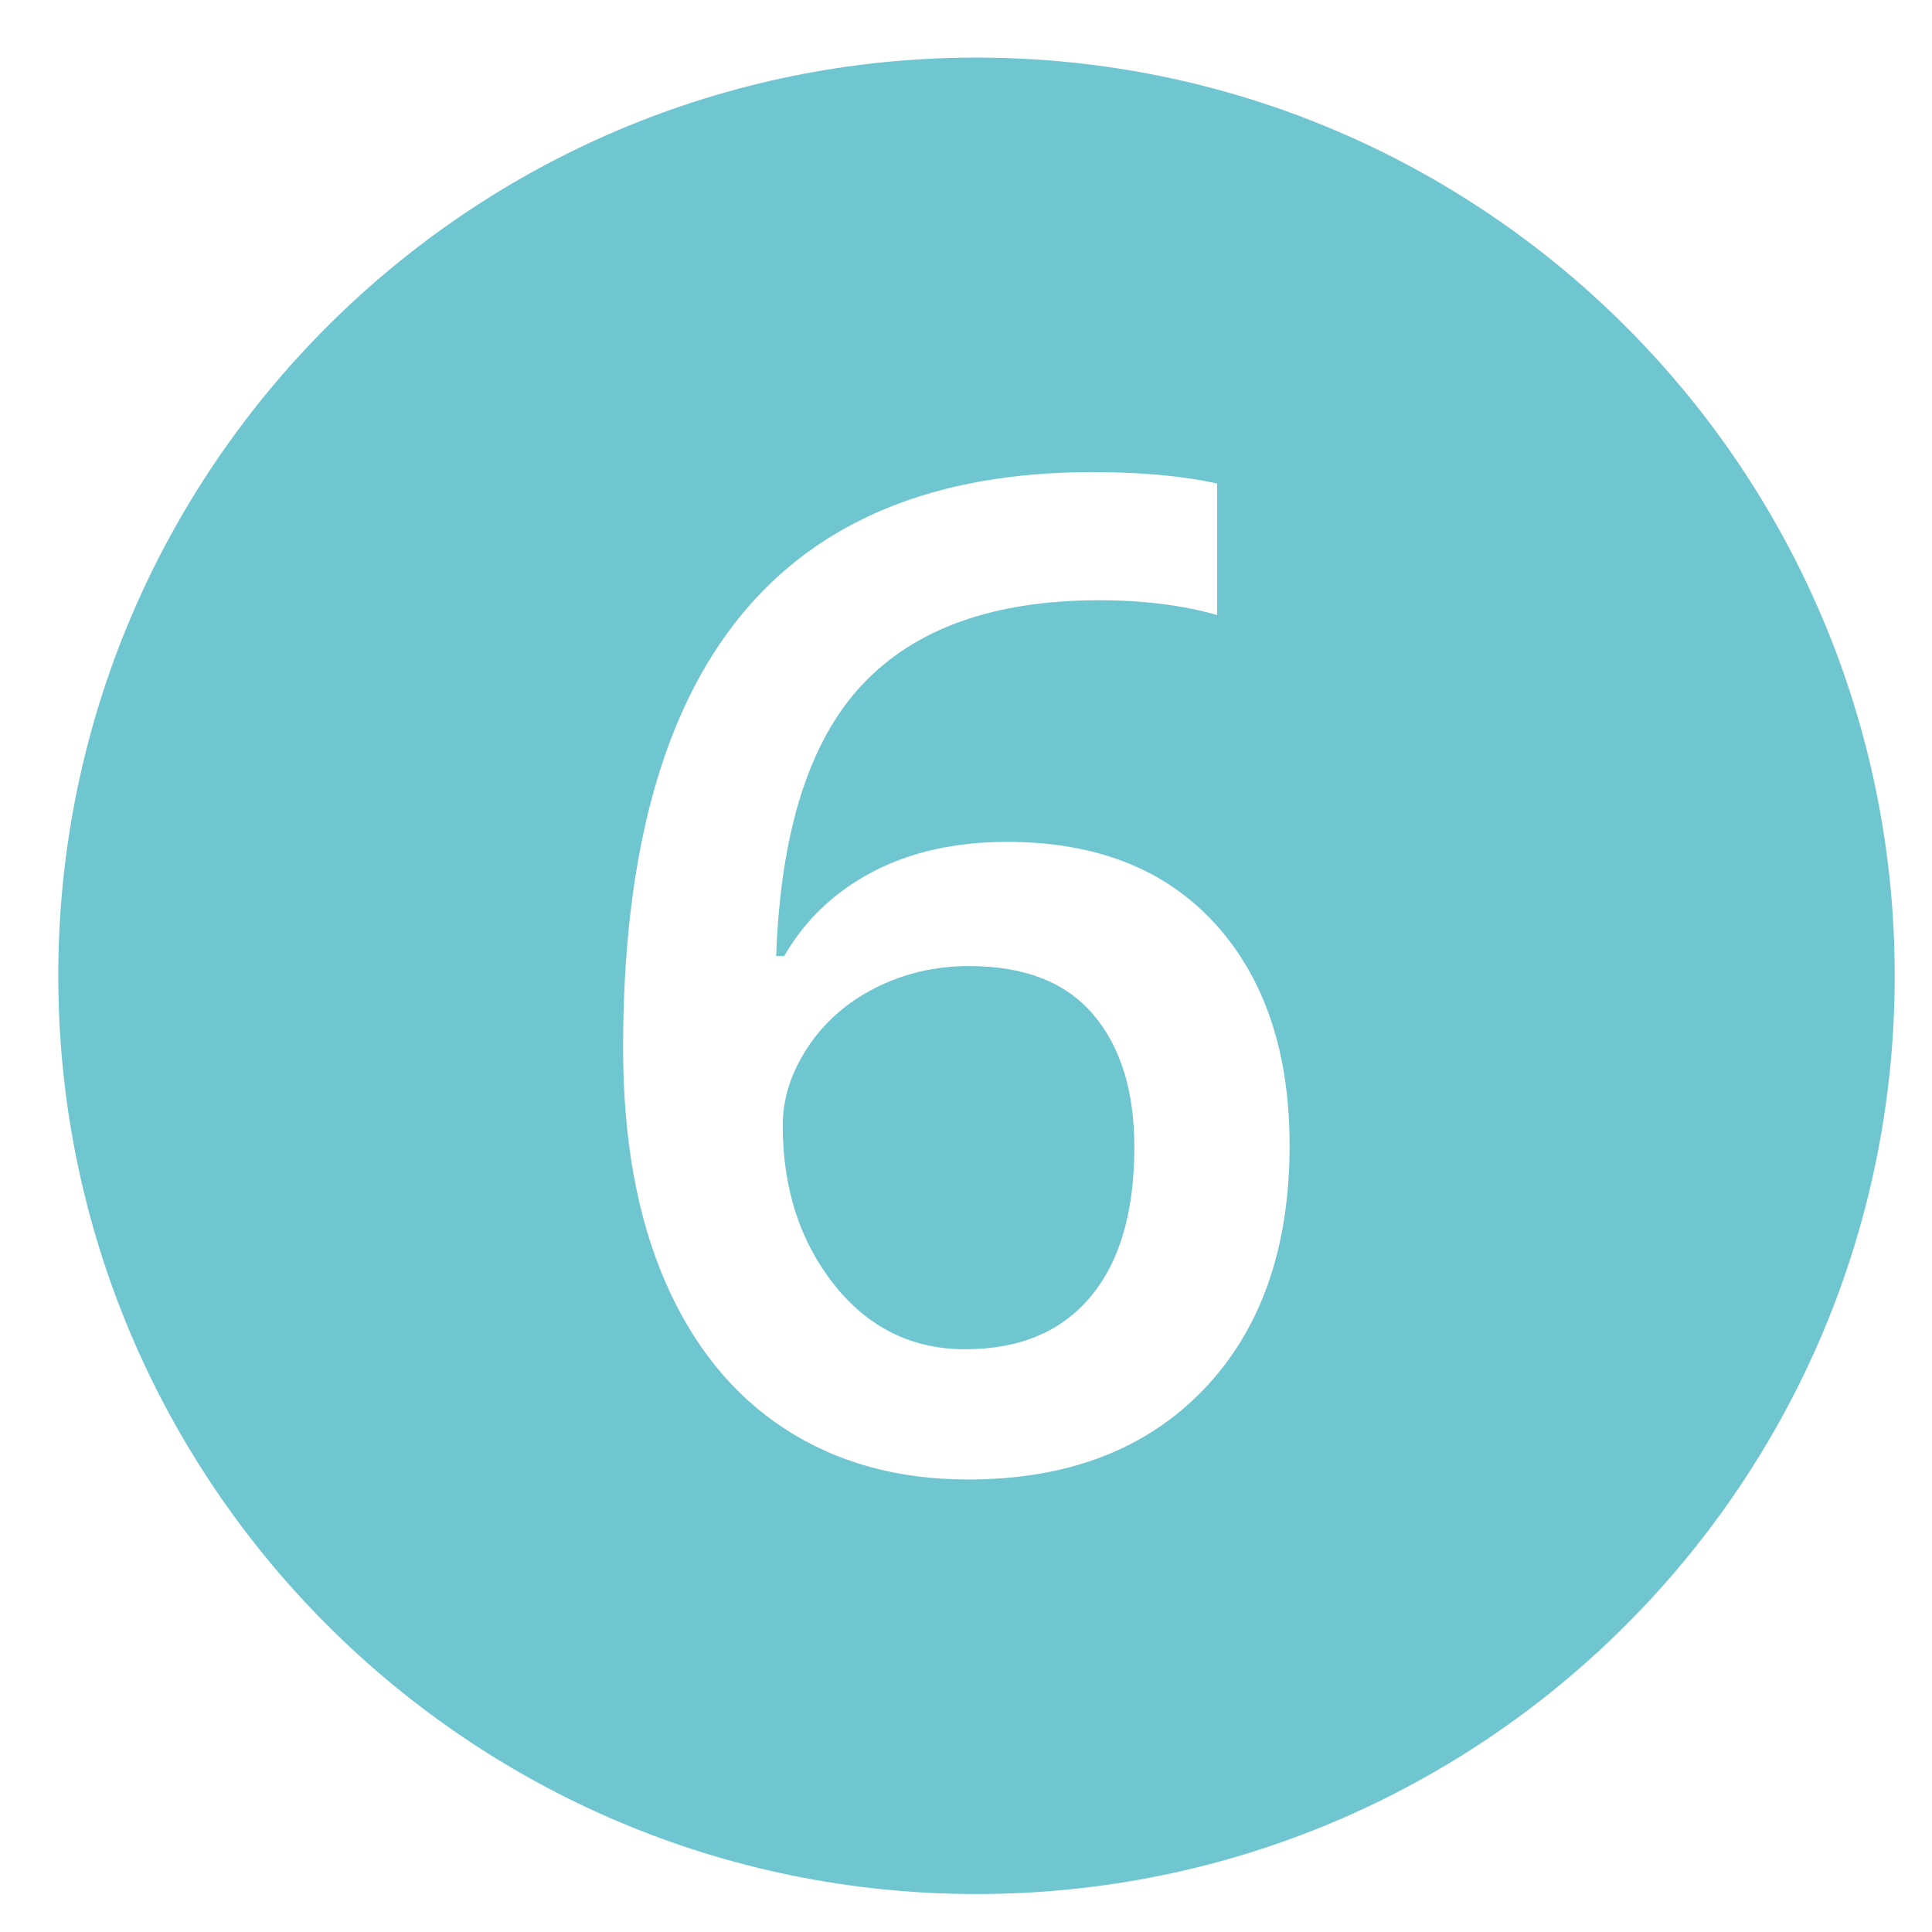 <?xml version="1.0" encoding="UTF-8"?>
<!-- Generator: Adobe Illustrator 27.6.1, SVG Export Plug-In . SVG Version: 6.00 Build 0)  -->
<svg xmlns="http://www.w3.org/2000/svg" xmlns:xlink="http://www.w3.org/1999/xlink" version="1.1" id="Vrstva_1" x="0px" y="0px" viewBox="0 0 283.46 283.46" style="enable-background:new 0 0 283.46 283.46;" xml:space="preserve">
<style type="text/css">
	.st0{fill:#6FC6D1;}
</style>
<g>
	<path class="st0" d="M142.22,141.74c-4.99,0-9.59,1.07-13.79,3.2c-4.2,2.13-7.52,5.06-9.95,8.76c-2.43,3.71-3.64,7.5-3.64,11.37   c0,9.26,2.51,17.05,7.53,23.39c5.02,6.34,11.44,9.5,19.25,9.5c7.94,0,14.06-2.56,18.36-7.68c4.3-5.12,6.45-12.44,6.45-21.96   c0-8.27-2.02-14.77-6.06-19.5C156.35,144.1,150.29,141.74,142.22,141.74z"></path>
	<path class="st0" d="M143.26,8.45C68.86,8.45,8.55,68.77,8.55,143.17s60.31,134.72,134.72,134.72s134.72-60.31,134.72-134.72   S217.66,8.45,143.26,8.45z M176.54,203.92c-8.44,8.76-19.94,13.15-34.51,13.15c-10.31,0-19.27-2.48-26.88-7.43   c-7.62-4.96-13.47-12.18-17.58-21.66c-4.1-9.49-6.15-20.89-6.15-34.22c0-56.32,22.94-84.49,68.83-84.49   c7.22,0,13.33,0.56,18.32,1.67v19.3c-4.99-1.44-10.77-2.17-17.33-2.17c-15.43,0-27.01,4.14-34.76,12.41   c-7.75,8.27-11.95,21.53-12.6,39.78h1.18c3.08-5.32,7.42-9.44,13-12.36c5.58-2.92,12.14-4.38,19.69-4.38   c13.06,0,23.24,4,30.53,12.01c7.29,8.01,10.93,18.87,10.93,32.59C189.19,183.23,184.97,195.16,176.54,203.92z"></path>
</g>
</svg>
